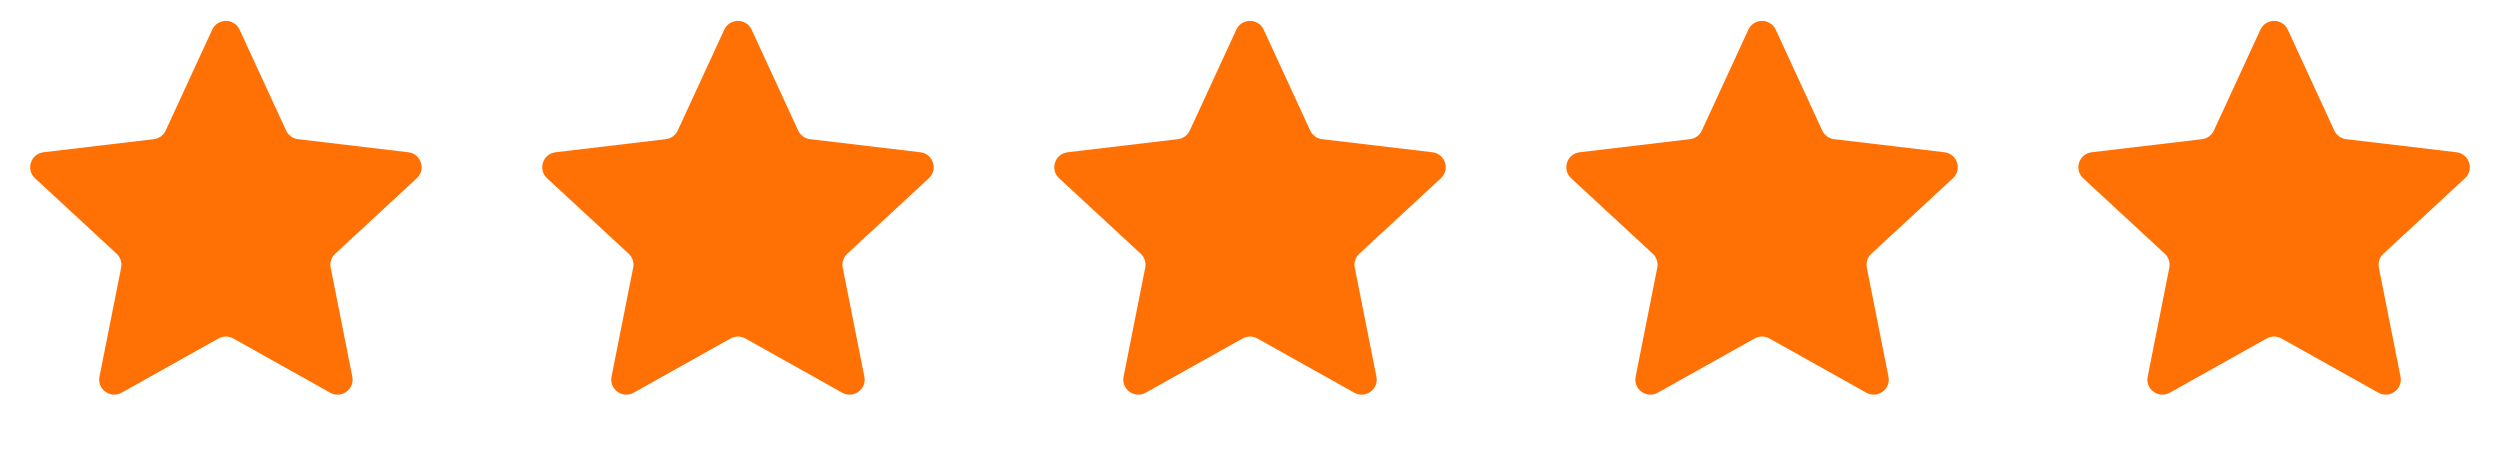 <?xml version="1.0" encoding="UTF-8"?> <svg xmlns="http://www.w3.org/2000/svg" width="166" height="30" viewBox="0 0 166 30" fill="none"><path d="M14.092 1.969C14.449 1.194 15.551 1.194 15.908 1.969L18.998 8.667C19.143 8.983 19.443 9.2 19.788 9.241L27.113 10.11C27.96 10.21 28.301 11.257 27.674 11.837L22.259 16.845C22.003 17.081 21.889 17.433 21.957 17.774L23.394 25.009C23.561 25.846 22.67 26.493 21.925 26.076L15.488 22.473C15.185 22.303 14.815 22.303 14.512 22.473L8.075 26.076C7.33 26.493 6.439 25.846 6.606 25.009L8.043 17.774C8.111 17.433 7.997 17.081 7.741 16.845L2.326 11.837C1.699 11.257 2.04 10.21 2.887 10.11L10.212 9.241C10.557 9.2 10.857 8.983 11.002 8.667L14.092 1.969Z" fill="#FF7104"></path><path d="M48.092 1.969C48.449 1.194 49.551 1.194 49.908 1.969L52.998 8.667C53.143 8.983 53.443 9.2 53.788 9.241L61.113 10.11C61.96 10.21 62.301 11.257 61.674 11.837L56.259 16.845C56.003 17.081 55.889 17.433 55.957 17.774L57.394 25.009C57.561 25.846 56.67 26.493 55.925 26.076L49.488 22.473C49.185 22.303 48.815 22.303 48.512 22.473L42.075 26.076C41.33 26.493 40.439 25.846 40.606 25.009L42.043 17.774C42.111 17.433 41.997 17.081 41.741 16.845L36.326 11.837C35.699 11.257 36.04 10.21 36.887 10.11L44.212 9.241C44.557 9.2 44.857 8.983 45.002 8.667L48.092 1.969Z" fill="#FF7104"></path><path d="M82.092 1.969C82.449 1.194 83.551 1.194 83.908 1.969L86.998 8.667C87.143 8.983 87.443 9.2 87.788 9.241L95.113 10.11C95.96 10.21 96.301 11.257 95.674 11.837L90.259 16.845C90.003 17.081 89.889 17.433 89.957 17.774L91.394 25.009C91.561 25.846 90.67 26.493 89.925 26.076L83.488 22.473C83.185 22.303 82.815 22.303 82.512 22.473L76.075 26.076C75.33 26.493 74.439 25.846 74.606 25.009L76.043 17.774C76.111 17.433 75.997 17.081 75.741 16.845L70.326 11.837C69.699 11.257 70.04 10.21 70.887 10.11L78.212 9.241C78.557 9.2 78.857 8.983 79.002 8.667L82.092 1.969Z" fill="#FF7104"></path><path d="M116.092 1.969C116.449 1.194 117.551 1.194 117.908 1.969L120.998 8.667C121.143 8.983 121.443 9.2 121.788 9.241L129.113 10.11C129.96 10.21 130.301 11.257 129.674 11.837L124.259 16.845C124.003 17.081 123.889 17.433 123.957 17.774L125.394 25.009C125.561 25.846 124.67 26.493 123.925 26.076L117.488 22.473C117.185 22.303 116.815 22.303 116.512 22.473L110.075 26.076C109.33 26.493 108.439 25.846 108.606 25.009L110.043 17.774C110.111 17.433 109.997 17.081 109.741 16.845L104.326 11.837C103.699 11.257 104.04 10.21 104.887 10.11L112.212 9.241C112.557 9.2 112.857 8.983 113.002 8.667L116.092 1.969Z" fill="#FF7104"></path><path d="M150.092 1.969C150.449 1.194 151.551 1.194 151.908 1.969L154.998 8.667C155.143 8.983 155.443 9.2 155.788 9.241L163.113 10.11C163.96 10.21 164.301 11.257 163.674 11.837L158.259 16.845C158.003 17.081 157.889 17.433 157.957 17.774L159.394 25.009C159.561 25.846 158.67 26.493 157.925 26.076L151.488 22.473C151.185 22.303 150.815 22.303 150.512 22.473L144.075 26.076C143.33 26.493 142.439 25.846 142.606 25.009L144.043 17.774C144.111 17.433 143.997 17.081 143.741 16.845L138.326 11.837C137.699 11.257 138.04 10.21 138.887 10.11L146.212 9.241C146.557 9.2 146.857 8.983 147.002 8.667L150.092 1.969Z" fill="#FF7104"></path></svg> 